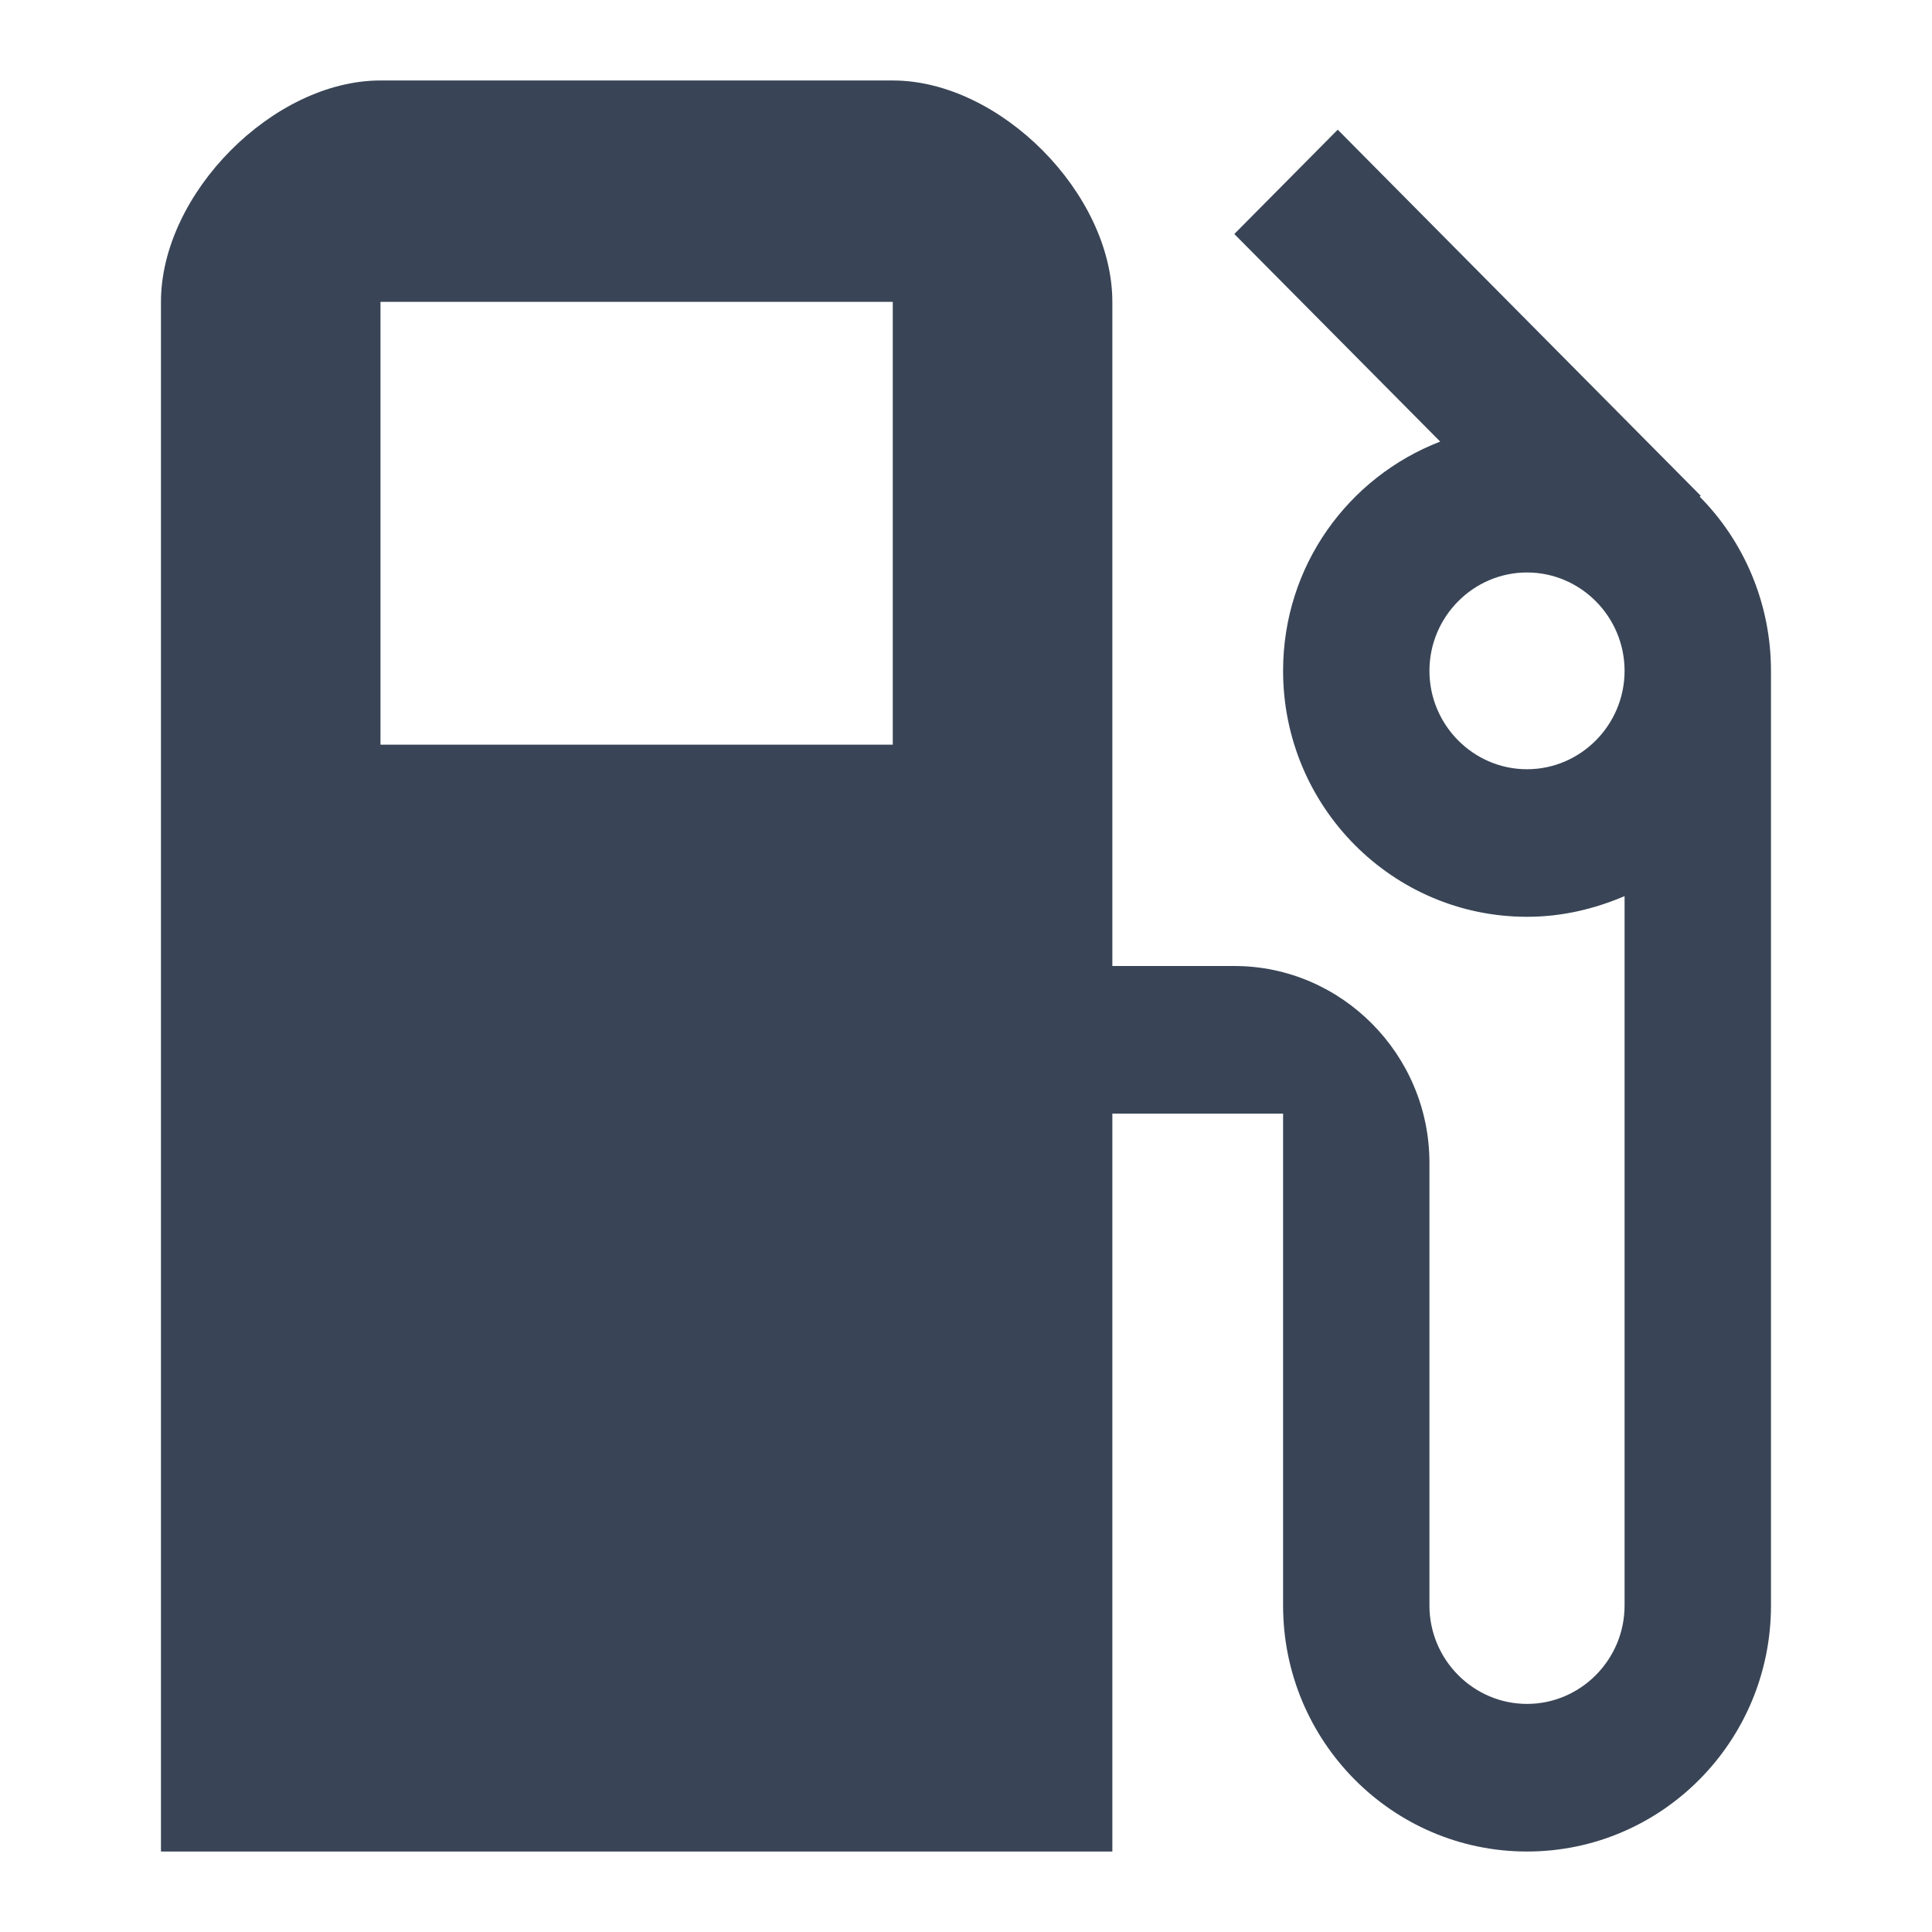 <svg width="32" height="32" viewBox="0 0 32 32" fill="none" xmlns="http://www.w3.org/2000/svg">
<path fill-rule="evenodd" clip-rule="evenodd" d="M28.153 8.227L28.169 8.211L22.157 2.148L20.444 3.876L23.854 7.314C22.335 7.901 21.252 9.368 21.252 11.111C21.252 13.36 23.062 15.185 25.292 15.185C25.874 15.185 26.407 15.055 26.908 14.843V26.593C26.908 27.489 26.181 28.222 25.292 28.222C24.403 28.222 23.676 27.489 23.676 26.593V19.259C23.676 17.467 22.222 16 20.444 16H18.424V5C18.424 3.208 16.565 1.333 14.787 1.333H6.302C4.525 1.333 2.666 3.208 2.666 5V30.667H18.424V18.445H21.252V26.593C21.252 28.842 23.062 30.667 25.292 30.667C27.523 30.667 29.333 28.842 29.333 26.593V11.111C29.333 9.987 28.88 8.96 28.153 8.227ZM14.787 12.334H6.302V5H14.787V12.334ZM25.292 12.741C24.403 12.741 23.676 12.008 23.676 11.111C23.676 10.215 24.403 9.482 25.292 9.482C26.181 9.482 26.908 10.215 26.908 11.111C26.908 12.008 26.181 12.741 25.292 12.741Z" fill="#394556"/>
</svg>
